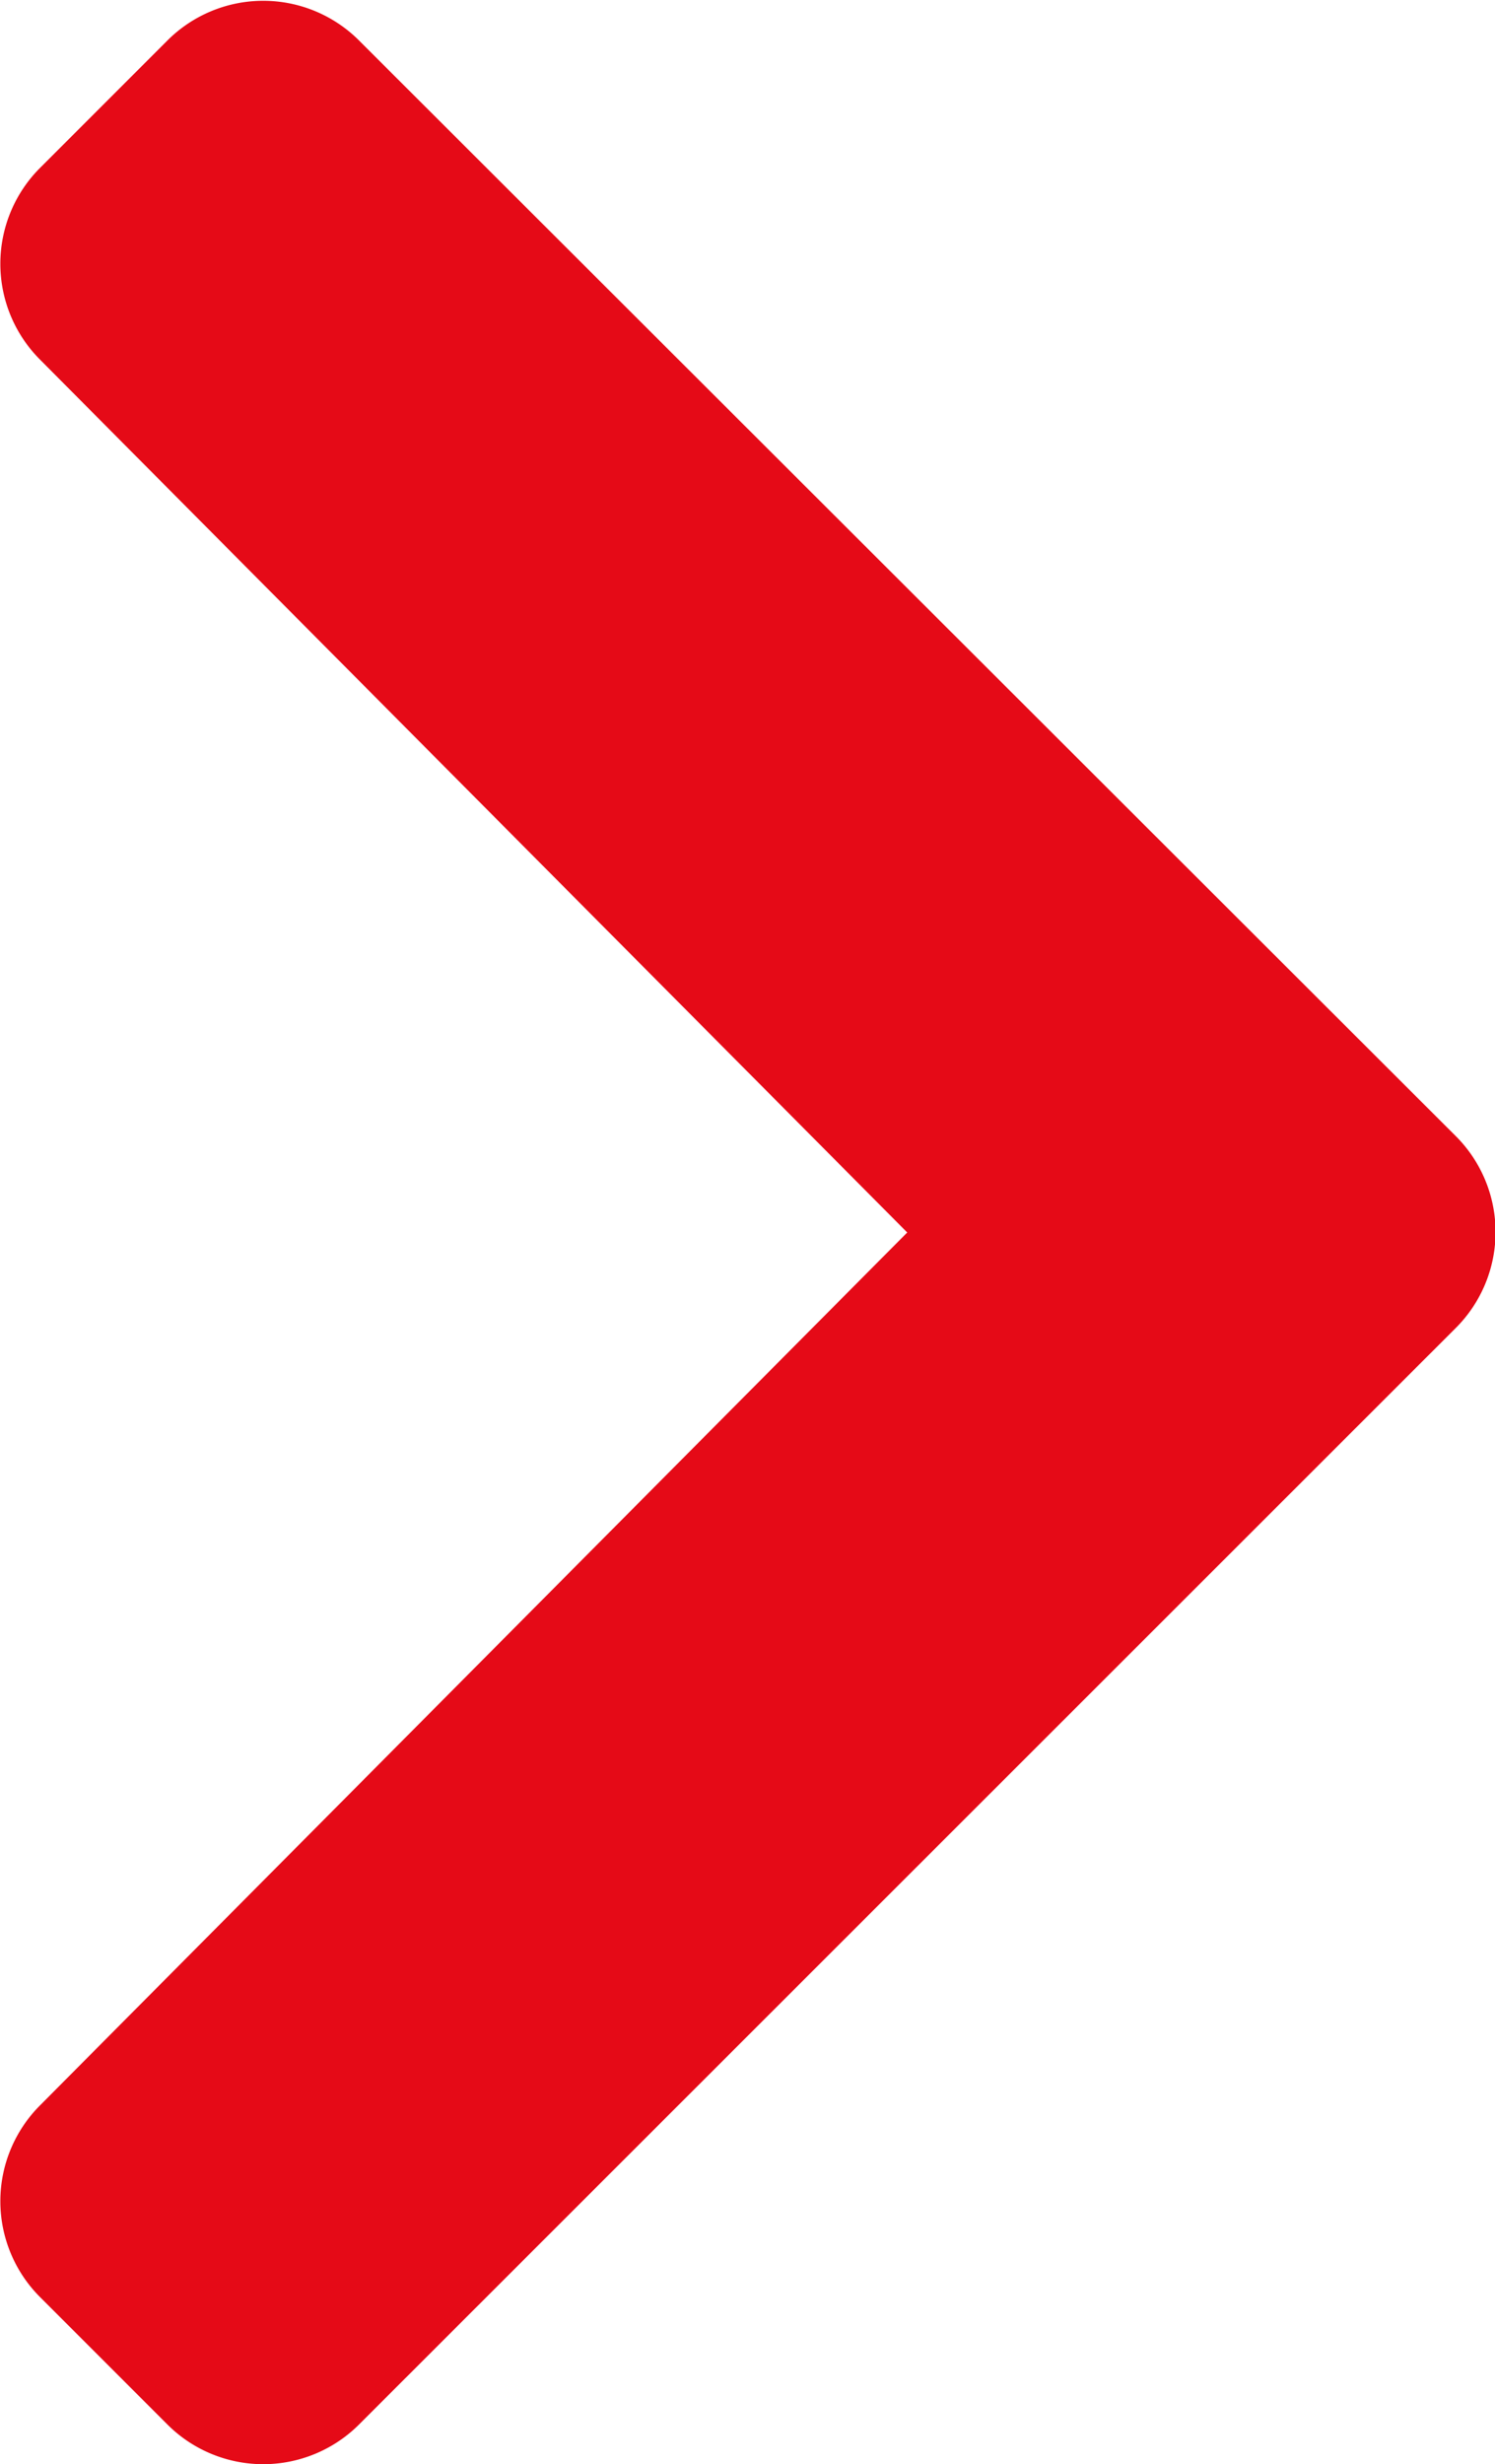 <svg xmlns="http://www.w3.org/2000/svg" width="4.998" height="8.235" viewBox="0 0 4.998 8.235">
  <path id="Icon_awesome-chevron-right" data-name="Icon awesome-chevron-right" d="M6.8,7.086,3.133,10.751a.453.453,0,0,1-.64,0l-.427-.427a.453.453,0,0,1,0-.639l2.9-2.918-2.9-2.918a.453.453,0,0,1,0-.639l.427-.427a.453.453,0,0,1,.64,0L6.8,6.445A.453.453,0,0,1,6.8,7.086Z" transform="translate(-1.933 -2.648)" fill="#e50a17"/>
</svg>
